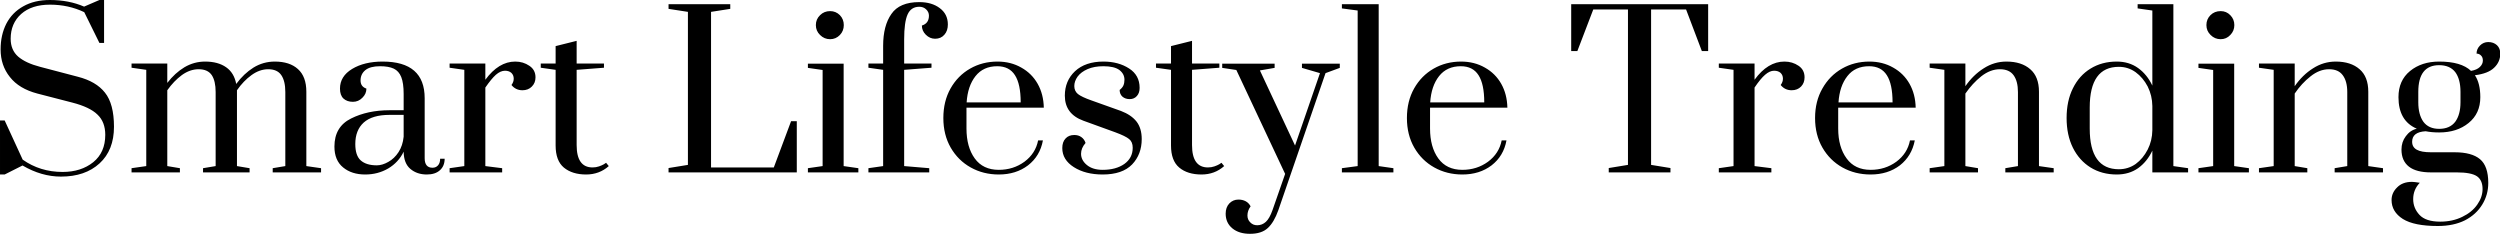 <svg data-v-423bf9ae="" xmlns="http://www.w3.org/2000/svg" viewBox="0 0 641.619 60" class="font"><!----><!----><!----><g data-v-423bf9ae="" id="0ebad055-b415-4f97-87e5-8dfd56e61e59" fill="black" transform="matrix(3.854,0,0,3.854,-3.622,-9.326)"><path d="M5.00 14.18L5.00 14.18Q3.70 14.18 2.44 13.44L2.44 13.44L1.25 14.04L0.94 14.04L0.94 10.44L1.25 10.44L2.45 13.05L2.45 13.05Q3.61 13.87 5.11 13.87L5.11 13.87L5.11 13.87Q6.34 13.87 7.15 13.22L7.15 13.22L7.15 13.22Q7.95 12.57 7.95 11.40L7.95 11.40L7.95 11.40Q7.95 10.54 7.43 10.05L7.43 10.05L7.43 10.05Q6.92 9.55 5.75 9.25L5.75 9.25L3.43 8.65L3.43 8.65Q2.21 8.33 1.60 7.55L1.60 7.55L1.60 7.55Q0.98 6.78 0.98 5.71L0.98 5.71L0.98 5.71Q0.98 4.75 1.36 4.00L1.36 4.00L1.36 4.00Q1.75 3.25 2.49 2.84L2.49 2.84L2.49 2.84Q3.23 2.42 4.26 2.42L4.26 2.42L4.26 2.42Q5.53 2.42 6.54 2.86L6.54 2.86L7.56 2.42L7.87 2.42L7.87 5.28L7.56 5.28L6.55 3.23L6.55 3.23Q5.50 2.73 4.27 2.73L4.27 2.73L4.27 2.73Q3.05 2.73 2.35 3.35L2.35 3.35L2.35 3.35Q1.65 3.98 1.65 5.00L1.65 5.00L1.65 5.00Q1.65 5.75 2.15 6.19L2.15 6.19L2.15 6.19Q2.65 6.62 3.61 6.87L3.61 6.87L6.12 7.53L6.12 7.53Q7.34 7.84 7.93 8.59L7.93 8.59L7.93 8.59Q8.53 9.34 8.53 10.86L8.53 10.86L8.53 10.86Q8.53 12.42 7.57 13.30L7.57 13.30L7.57 13.30Q6.61 14.18 5.00 14.18L5.00 14.18ZM9.70 13.90L9.70 13.62L10.68 13.48L10.68 7.07L9.70 6.93L9.70 6.65L12.08 6.65L12.08 7.94L12.08 7.94Q12.59 7.28 13.22 6.90L13.22 6.90L13.22 6.90Q13.86 6.52 14.60 6.52L14.60 6.52L14.60 6.52Q15.46 6.52 16.00 6.90L16.00 6.90L16.00 6.90Q16.53 7.27 16.67 8.01L16.67 8.01L16.67 8.01Q17.18 7.32 17.82 6.92L17.82 6.92L17.82 6.92Q18.47 6.52 19.24 6.52L19.24 6.52L19.24 6.52Q20.23 6.52 20.78 7.02L20.78 7.02L20.78 7.02Q21.34 7.52 21.34 8.53L21.34 8.53L21.34 13.48L22.32 13.62L22.32 13.90L19.10 13.90L19.10 13.62L19.94 13.48L19.94 8.55L19.94 8.55Q19.94 7.81 19.67 7.42L19.67 7.42L19.67 7.42Q19.40 7.03 18.80 7.03L18.80 7.03L18.80 7.03Q18.23 7.03 17.69 7.42L17.69 7.42L17.69 7.42Q17.15 7.81 16.72 8.43L16.72 8.43L16.72 13.48L17.56 13.62L17.56 13.90L14.46 13.90L14.46 13.62L15.30 13.48L15.30 8.55L15.30 8.55Q15.30 7.81 15.04 7.42L15.04 7.42L15.04 7.42Q14.77 7.03 14.17 7.03L14.17 7.03L14.17 7.03Q13.59 7.03 13.05 7.42L13.05 7.42L13.05 7.42Q12.52 7.81 12.08 8.43L12.08 8.43L12.08 13.48L12.92 13.62L12.92 13.90L9.70 13.90ZM25.26 14.04L25.26 14.04Q24.36 14.04 23.79 13.57L23.79 13.57L23.79 13.57Q23.21 13.10 23.21 12.18L23.21 12.18L23.21 12.18Q23.21 10.86 24.32 10.31L24.32 10.31L24.32 10.31Q25.42 9.76 26.88 9.76L26.88 9.76L27.82 9.76L27.82 8.68L27.82 8.68Q27.82 7.95 27.66 7.55L27.66 7.55L27.66 7.55Q27.50 7.15 27.16 6.99L27.16 6.99L27.16 6.99Q26.82 6.83 26.25 6.83L26.25 6.83L26.25 6.83Q25.59 6.83 25.27 7.09L25.27 7.09L25.27 7.09Q24.95 7.35 24.95 7.78L24.95 7.78L24.95 7.78Q24.95 8.19 25.34 8.32L25.34 8.32L25.34 8.32Q25.34 8.67 25.07 8.93L25.07 8.93L25.07 8.93Q24.81 9.20 24.44 9.20L24.44 9.20L24.44 9.20Q24.05 9.20 23.81 8.98L23.81 8.98L23.81 8.98Q23.58 8.76 23.58 8.32L23.58 8.32L23.58 8.32Q23.58 7.50 24.39 7.01L24.39 7.01L24.39 7.01Q25.20 6.52 26.42 6.52L26.42 6.52L26.42 6.52Q29.22 6.52 29.22 8.96L29.22 8.96L29.22 12.96L29.22 12.96Q29.22 13.27 29.35 13.43L29.35 13.43L29.35 13.43Q29.48 13.59 29.74 13.59L29.74 13.59L29.74 13.59Q29.97 13.59 30.11 13.43L30.11 13.43L30.11 13.43Q30.25 13.27 30.25 12.99L30.25 12.99L30.55 12.99L30.55 12.99Q30.55 13.48 30.23 13.76L30.23 13.76L30.23 13.76Q29.92 14.04 29.36 14.04L29.36 14.04L29.36 14.04Q28.71 14.04 28.27 13.67L28.27 13.67L28.27 13.67Q27.83 13.30 27.82 12.52L27.82 12.52L27.82 12.52Q27.48 13.23 26.79 13.64L26.79 13.64L26.79 13.64Q26.10 14.04 25.26 14.04L25.26 14.04ZM26.03 13.43L26.03 13.43Q26.40 13.43 26.80 13.20L26.80 13.20L26.80 13.20Q27.20 12.98 27.48 12.55L27.48 12.55L27.48 12.55Q27.76 12.12 27.82 11.52L27.82 11.52L27.82 10.07L26.88 10.07L26.88 10.07Q25.73 10.07 25.16 10.58L25.16 10.58L25.16 10.58Q24.60 11.09 24.60 12.01L24.60 12.01L24.60 12.01Q24.60 12.78 24.96 13.10L24.96 13.10L24.96 13.10Q25.33 13.43 26.03 13.43L26.03 13.43ZM30.88 13.90L30.88 13.62L31.86 13.48L31.86 7.07L30.88 6.93L30.88 6.65L33.26 6.65L33.26 7.73L33.26 7.73Q34.15 6.52 35.25 6.52L35.25 6.52L35.25 6.52Q35.78 6.52 36.19 6.80L36.19 6.80L36.19 6.80Q36.60 7.07 36.60 7.57L36.60 7.57L36.60 7.57Q36.60 7.94 36.36 8.18L36.36 8.18L36.36 8.18Q36.12 8.43 35.73 8.43L35.73 8.43L35.73 8.43Q35.28 8.43 35 8.08L35 8.08L35 8.08Q35.15 7.88 35.15 7.66L35.15 7.66L35.15 7.66Q35.15 7.42 34.99 7.27L34.99 7.27L34.99 7.27Q34.83 7.13 34.57 7.13L34.57 7.13L34.57 7.13Q34.27 7.13 33.96 7.40L33.96 7.40L33.96 7.40Q33.66 7.67 33.26 8.25L33.26 8.25L33.26 13.48L34.38 13.62L34.38 13.90L30.88 13.90ZM39.97 14.04L39.97 14.04Q39.05 14.04 38.49 13.58L38.49 13.58L38.49 13.58Q37.94 13.12 37.94 12.11L37.94 12.11L37.94 7.07L36.95 6.93L36.95 6.65L37.94 6.65L37.94 5.49L39.34 5.14L39.34 6.65L41.16 6.65L41.16 6.93L39.34 7.07L39.34 12.08L39.34 12.08Q39.34 13.57 40.40 13.57L40.40 13.57L40.40 13.57Q40.63 13.57 40.83 13.50L40.83 13.50L40.83 13.50Q41.03 13.43 41.15 13.36L41.15 13.36L41.15 13.36Q41.27 13.29 41.30 13.26L41.30 13.26L41.48 13.48L41.48 13.48Q40.85 14.04 39.97 14.04L39.97 14.04ZM54.00 13.90L45.46 13.90L45.46 13.61L46.75 13.40L46.75 3.21L45.46 3.01L45.46 2.70L49.57 2.70L49.57 3.01L48.29 3.21L48.29 13.57L52.47 13.57L53.62 10.49L54.00 10.49L54.00 13.90ZM56.22 5.03L56.22 5.03Q55.83 5.03 55.55 4.75L55.55 4.75L55.55 4.75Q55.27 4.48 55.27 4.09L55.27 4.09L55.27 4.09Q55.27 3.70 55.55 3.43L55.55 3.43L55.55 3.43Q55.82 3.16 56.22 3.16L56.22 3.16L56.22 3.16Q56.60 3.16 56.87 3.43L56.87 3.43L56.87 3.43Q57.13 3.70 57.13 4.09L57.13 4.09L57.13 4.09Q57.13 4.48 56.87 4.75L56.87 4.75L56.87 4.75Q56.60 5.03 56.22 5.03L56.22 5.03ZM58.10 13.90L54.74 13.90L54.74 13.62L55.72 13.48L55.72 7.08L54.74 6.94L54.74 6.66L57.12 6.66L57.12 13.48L58.10 13.62L58.10 13.90ZM58.77 13.90L58.77 13.62L59.75 13.48L59.75 7.07L58.77 6.93L58.77 6.65L59.75 6.65L59.75 5.47L59.75 5.47Q59.75 4.13 60.30 3.35L60.30 3.35L60.30 3.35Q60.84 2.56 62.16 2.56L62.16 2.56L62.16 2.56Q62.99 2.56 63.52 2.96L63.52 2.96L63.52 2.96Q64.06 3.36 64.06 4.05L64.06 4.05L64.06 4.05Q64.06 4.47 63.83 4.73L63.83 4.73L63.83 4.73Q63.60 5.00 63.21 5.00L63.21 5.00L63.21 5.00Q62.86 5.00 62.59 4.73L62.59 4.73L62.59 4.73Q62.33 4.47 62.33 4.12L62.33 4.12L62.33 4.12Q62.80 3.98 62.80 3.46L62.80 3.46L62.80 3.46Q62.80 3.22 62.61 3.04L62.61 3.04L62.61 3.04Q62.43 2.87 62.16 2.87L62.16 2.87L62.16 2.87Q61.61 2.87 61.38 3.38L61.38 3.38L61.38 3.38Q61.15 3.89 61.15 5.04L61.15 5.04L61.15 6.65L62.97 6.65L62.97 6.93L61.15 7.07L61.15 13.48L62.82 13.62L62.82 13.90L58.77 13.90ZM67.45 14.04L67.45 14.04Q66.42 14.04 65.58 13.57L65.58 13.57L65.58 13.57Q64.74 13.10 64.25 12.25L64.25 12.25L64.25 12.25Q63.76 11.40 63.76 10.28L63.76 10.28L63.76 10.28Q63.76 9.16 64.24 8.31L64.24 8.31L64.24 8.31Q64.72 7.46 65.54 6.99L65.54 6.99L65.54 6.99Q66.36 6.52 67.37 6.52L67.37 6.52L67.37 6.52Q68.25 6.52 68.95 6.92L68.95 6.92L68.95 6.92Q69.65 7.31 70.04 8.00L70.04 8.00L70.04 8.00Q70.43 8.69 70.45 9.59L70.45 9.59L65.30 9.59L65.30 10.98L65.30 10.98Q65.30 12.21 65.85 12.97L65.85 12.97L65.85 12.97Q66.40 13.73 67.45 13.73L67.45 13.73L67.45 13.73Q68.42 13.73 69.16 13.19L69.16 13.19L69.16 13.19Q69.90 12.64 70.07 11.77L70.07 11.77L70.39 11.77L70.39 11.77Q70.20 12.81 69.40 13.43L69.40 13.43L69.40 13.43Q68.60 14.04 67.45 14.04L67.45 14.04ZM65.31 9.24L68.91 9.24L68.91 9.24Q68.91 8.02 68.53 7.43L68.53 7.43L68.53 7.43Q68.15 6.83 67.35 6.83L67.35 6.83L67.35 6.83Q66.42 6.83 65.90 7.49L65.90 7.49L65.90 7.49Q65.38 8.15 65.31 9.24L65.31 9.24ZM74.37 14.04L74.37 14.04Q73.22 14.04 72.45 13.55L72.45 13.55L72.45 13.55Q71.68 13.06 71.68 12.28L71.68 12.28L71.68 12.28Q71.68 11.87 71.90 11.64L71.90 11.64L71.90 11.64Q72.11 11.41 72.48 11.41L72.48 11.41L72.48 11.41Q72.76 11.41 72.95 11.55L72.95 11.55L72.95 11.55Q73.15 11.69 73.23 11.94L73.23 11.94L73.23 11.94Q72.93 12.28 72.93 12.66L72.93 12.66L72.93 12.66Q72.93 13.09 73.32 13.41L73.32 13.41L73.32 13.41Q73.71 13.73 74.37 13.73L74.37 13.73L74.37 13.73Q75.25 13.73 75.81 13.34L75.81 13.34L75.81 13.34Q76.37 12.94 76.37 12.26L76.37 12.26L76.37 12.26Q76.37 11.87 76.13 11.68L76.13 11.68L76.13 11.68Q75.89 11.48 75.21 11.23L75.21 11.23L73.09 10.46L73.09 10.46Q71.85 10.01 71.85 8.79L71.85 8.79L71.85 8.79Q71.85 7.80 72.53 7.16L72.53 7.16L72.53 7.16Q73.22 6.52 74.42 6.52L74.42 6.52L74.42 6.52Q75.42 6.52 76.13 6.98L76.13 6.98L76.13 6.98Q76.83 7.43 76.83 8.27L76.83 8.27L76.83 8.27Q76.83 8.61 76.65 8.81L76.65 8.81L76.65 8.81Q76.47 9.02 76.17 9.02L76.17 9.02L76.17 9.02Q75.88 9.02 75.69 8.86L75.69 8.86L75.69 8.86Q75.50 8.69 75.50 8.41L75.50 8.41L75.50 8.41Q75.68 8.27 75.75 8.11L75.75 8.11L75.75 8.11Q75.82 7.95 75.82 7.73L75.82 7.73L75.82 7.73Q75.82 7.34 75.48 7.08L75.48 7.08L75.48 7.08Q75.14 6.83 74.42 6.83L74.42 6.83L74.42 6.83Q73.81 6.83 73.37 7.02L73.37 7.02L73.37 7.02Q72.93 7.21 72.70 7.52L72.70 7.52L72.70 7.52Q72.48 7.83 72.48 8.15L72.48 8.15L72.48 8.15Q72.48 8.48 72.72 8.68L72.72 8.68L72.72 8.68Q72.97 8.88 73.63 9.11L73.63 9.11L75.59 9.81L75.59 9.81Q76.27 10.07 76.62 10.51L76.62 10.51L76.62 10.51Q76.97 10.96 76.97 11.68L76.97 11.68L76.97 11.68Q76.97 12.70 76.33 13.37L76.33 13.37L76.33 13.37Q75.68 14.04 74.37 14.04L74.37 14.04ZM80.95 14.04L80.95 14.04Q80.02 14.04 79.47 13.58L79.47 13.58L79.47 13.58Q78.92 13.12 78.92 12.11L78.92 12.11L78.92 7.07L77.92 6.93L77.92 6.65L78.92 6.65L78.92 5.49L80.32 5.14L80.32 6.65L82.14 6.65L82.14 6.93L80.32 7.07L80.32 12.08L80.32 12.08Q80.32 13.57 81.38 13.57L81.38 13.57L81.38 13.57Q81.61 13.57 81.81 13.50L81.81 13.50L81.81 13.50Q82.01 13.43 82.13 13.36L82.13 13.36L82.13 13.36Q82.25 13.29 82.28 13.26L82.28 13.26L82.46 13.48L82.46 13.48Q81.83 14.04 80.95 14.04L80.95 14.04ZM84.18 17.99L84.18 17.99Q83.45 17.99 83.01 17.63L83.01 17.63L83.01 17.63Q82.56 17.26 82.56 16.65L82.56 16.65L82.56 16.65Q82.56 16.23 82.80 15.97L82.80 15.97L82.80 15.97Q83.05 15.71 83.41 15.71L83.41 15.71L83.41 15.71Q83.68 15.71 83.89 15.82L83.89 15.82L83.89 15.82Q84.10 15.93 84.22 16.16L84.22 16.16L84.22 16.16Q84.01 16.45 84.01 16.77L84.01 16.77L84.01 16.77Q84.01 17.05 84.20 17.23L84.20 17.23L84.20 17.23Q84.38 17.42 84.66 17.42L84.66 17.42L84.66 17.42Q84.99 17.42 85.24 17.19L85.24 17.19L85.24 17.19Q85.48 16.97 85.68 16.41L85.68 16.41L86.52 14.00L83.27 7.08L82.33 6.94L82.33 6.66L85.82 6.66L85.82 6.94L84.84 7.11L87.18 12.11L88.84 7.29L87.64 6.94L87.64 6.66L90.16 6.66L90.16 6.94L89.21 7.29L86.07 16.41L86.07 16.41Q85.78 17.23 85.36 17.61L85.36 17.61L85.36 17.61Q84.95 17.99 84.18 17.99L84.18 17.99ZM93.73 13.90L90.30 13.90L90.30 13.62L91.35 13.48L91.35 3.12L90.30 2.98L90.30 2.70L92.75 2.70L92.75 13.48L93.73 13.62L93.73 13.90ZM98.32 14.04L98.32 14.04Q97.29 14.04 96.45 13.57L96.45 13.57L96.45 13.57Q95.61 13.10 95.12 12.25L95.12 12.25L95.12 12.25Q94.63 11.40 94.63 10.28L94.63 10.28L94.63 10.28Q94.63 9.16 95.11 8.31L95.11 8.31L95.11 8.31Q95.59 7.46 96.41 6.99L96.41 6.99L96.41 6.99Q97.23 6.52 98.24 6.52L98.24 6.52L98.24 6.52Q99.12 6.52 99.82 6.92L99.82 6.92L99.82 6.92Q100.52 7.31 100.91 8.00L100.91 8.00L100.91 8.00Q101.30 8.69 101.32 9.59L101.32 9.59L96.17 9.59L96.17 10.98L96.17 10.98Q96.17 12.21 96.72 12.97L96.72 12.97L96.72 12.97Q97.27 13.73 98.32 13.73L98.32 13.73L98.32 13.73Q99.29 13.73 100.03 13.19L100.03 13.19L100.03 13.19Q100.77 12.64 100.94 11.77L100.94 11.77L101.26 11.77L101.26 11.77Q101.07 12.81 100.27 13.43L100.27 13.43L100.27 13.43Q99.47 14.04 98.32 14.04L98.32 14.04ZM96.18 9.24L99.78 9.24L99.78 9.24Q99.78 8.02 99.40 7.43L99.40 7.43L99.40 7.43Q99.02 6.83 98.22 6.83L98.22 6.83L98.22 6.83Q97.29 6.83 96.77 7.49L96.77 7.49L96.77 7.49Q96.25 8.15 96.18 9.24L96.18 9.24ZM112.18 13.90L108.07 13.90L108.07 13.61L109.35 13.40L109.35 3.05L107.04 3.05L105.98 5.82L105.57 5.82L105.57 2.70L114.69 2.70L114.69 5.82L114.27 5.82L113.22 3.05L110.89 3.05L110.89 13.40L112.18 13.61L112.18 13.90ZM115.40 13.90L115.40 13.62L116.38 13.48L116.38 7.07L115.40 6.93L115.40 6.65L117.78 6.65L117.78 7.73L117.78 7.73Q118.66 6.52 119.77 6.52L119.77 6.52L119.77 6.52Q120.30 6.52 120.71 6.80L120.71 6.80L120.71 6.80Q121.11 7.07 121.11 7.57L121.11 7.57L121.11 7.57Q121.11 7.94 120.88 8.18L120.88 8.18L120.88 8.18Q120.64 8.43 120.25 8.43L120.25 8.43L120.25 8.43Q119.80 8.43 119.52 8.08L119.52 8.08L119.52 8.08Q119.67 7.88 119.67 7.66L119.67 7.66L119.67 7.66Q119.67 7.42 119.51 7.27L119.51 7.27L119.51 7.27Q119.35 7.13 119.08 7.13L119.08 7.13L119.08 7.13Q118.79 7.13 118.48 7.40L118.48 7.40L118.48 7.40Q118.17 7.67 117.78 8.25L117.78 8.25L117.78 13.48L118.90 13.62L118.90 13.90L115.40 13.90ZM125.51 14.04L125.51 14.04Q124.47 14.04 123.63 13.57L123.63 13.57L123.63 13.57Q122.79 13.10 122.30 12.25L122.30 12.25L122.30 12.25Q121.81 11.40 121.81 10.28L121.81 10.28L121.81 10.28Q121.81 9.16 122.30 8.31L122.30 8.31L122.30 8.31Q122.78 7.46 123.60 6.99L123.60 6.99L123.60 6.99Q124.42 6.52 125.43 6.52L125.43 6.52L125.43 6.52Q126.31 6.52 127.01 6.92L127.01 6.92L127.01 6.92Q127.71 7.31 128.10 8.00L128.10 8.00L128.10 8.00Q128.49 8.69 128.51 9.59L128.51 9.59L123.35 9.59L123.35 10.98L123.35 10.98Q123.35 12.21 123.91 12.97L123.91 12.97L123.91 12.97Q124.46 13.73 125.51 13.73L125.51 13.73L125.51 13.73Q126.48 13.73 127.22 13.19L127.22 13.19L127.22 13.19Q127.96 12.64 128.13 11.77L128.13 11.77L128.45 11.77L128.45 11.77Q128.25 12.81 127.46 13.43L127.46 13.43L127.46 13.43Q126.66 14.04 125.51 14.04L125.51 14.04ZM123.37 9.24L126.97 9.24L126.97 9.24Q126.97 8.02 126.59 7.43L126.59 7.43L126.59 7.43Q126.21 6.83 125.41 6.83L125.41 6.83L125.41 6.83Q124.47 6.83 123.96 7.49L123.96 7.49L123.96 7.49Q123.44 8.15 123.37 9.24L123.37 9.24ZM129.44 13.90L129.44 13.62L130.42 13.48L130.42 7.07L129.44 6.93L129.44 6.65L131.82 6.65L131.82 8.16L131.82 8.16Q132.34 7.41 133.04 6.97L133.04 6.97L133.04 6.97Q133.74 6.52 134.55 6.52L134.55 6.52L134.55 6.52Q135.56 6.52 136.14 7.03L136.14 7.03L136.14 7.03Q136.72 7.53 136.72 8.53L136.72 8.53L136.72 13.48L137.70 13.62L137.70 13.90L134.48 13.90L134.48 13.62L135.32 13.48L135.32 8.55L135.32 8.55Q135.32 7.83 135.03 7.43L135.03 7.43L135.03 7.43Q134.74 7.03 134.12 7.03L134.12 7.03L134.12 7.03Q133.48 7.03 132.88 7.50L132.88 7.50L132.88 7.50Q132.29 7.97 131.82 8.65L131.82 8.65L131.82 13.48L132.66 13.62L132.66 13.90L129.44 13.90ZM141.90 14.04L141.90 14.04Q140.91 14.04 140.15 13.57L140.15 13.57L140.15 13.57Q139.40 13.10 138.98 12.26L138.98 12.26L138.98 12.26Q138.56 11.41 138.56 10.28L138.56 10.28L138.56 10.28Q138.56 9.14 138.98 8.30L138.98 8.30L138.98 8.30Q139.40 7.45 140.15 6.99L140.15 6.99L140.15 6.99Q140.91 6.52 141.90 6.52L141.90 6.52L141.90 6.52Q142.72 6.52 143.32 6.95L143.32 6.95L143.32 6.95Q143.92 7.38 144.27 8.12L144.27 8.12L144.27 3.12L143.29 2.98L143.29 2.70L145.67 2.70L145.67 13.48L146.65 13.62L146.65 13.90L144.27 13.90L144.27 12.45L144.27 12.45Q143.92 13.19 143.32 13.62L143.32 13.62L143.32 13.62Q142.72 14.04 141.90 14.04L141.90 14.04ZM142.04 13.69L142.04 13.69Q142.66 13.69 143.16 13.34L143.16 13.34L143.16 13.34Q143.65 12.98 143.96 12.38L143.96 12.38L143.96 12.38Q144.26 11.79 144.27 11.09L144.27 11.09L144.27 9.48L144.27 9.48Q144.26 8.78 143.96 8.18L143.96 8.18L143.96 8.18Q143.65 7.59 143.16 7.23L143.16 7.23L143.16 7.23Q142.66 6.87 142.04 6.87L142.04 6.87L142.04 6.87Q140.10 6.87 140.10 9.58L140.10 9.58L140.10 10.98L140.10 10.98Q140.10 13.69 142.04 13.69L142.04 13.69ZM148.82 5.03L148.82 5.03Q148.43 5.03 148.15 4.75L148.15 4.75L148.15 4.75Q147.87 4.48 147.87 4.09L147.87 4.09L147.87 4.09Q147.87 3.70 148.14 3.43L148.14 3.43L148.14 3.43Q148.41 3.16 148.82 3.16L148.82 3.16L148.82 3.16Q149.20 3.16 149.46 3.43L149.46 3.43L149.46 3.43Q149.73 3.70 149.73 4.09L149.73 4.09L149.73 4.09Q149.73 4.48 149.46 4.75L149.46 4.75L149.46 4.75Q149.20 5.03 148.82 5.03L148.82 5.03ZM150.70 13.90L147.34 13.90L147.34 13.62L148.32 13.48L148.32 7.08L147.34 6.94L147.34 6.66L149.72 6.66L149.72 13.48L150.70 13.62L150.70 13.90ZM151.37 13.90L151.37 13.62L152.35 13.48L152.35 7.07L151.37 6.93L151.37 6.65L153.75 6.65L153.75 8.16L153.75 8.16Q154.27 7.41 154.97 6.97L154.97 6.97L154.97 6.97Q155.67 6.52 156.48 6.52L156.48 6.52L156.48 6.52Q157.49 6.52 158.07 7.03L158.07 7.03L158.07 7.03Q158.65 7.53 158.65 8.53L158.65 8.53L158.65 13.48L159.63 13.62L159.63 13.90L156.41 13.90L156.41 13.62L157.25 13.48L157.25 8.55L157.25 8.55Q157.25 7.83 156.95 7.43L156.95 7.43L156.95 7.43Q156.66 7.03 156.04 7.03L156.04 7.03L156.04 7.03Q155.40 7.03 154.81 7.50L154.81 7.50L154.81 7.50Q154.21 7.97 153.75 8.65L153.75 8.65L153.75 13.48L154.59 13.62L154.59 13.90L151.37 13.90ZM167.44 5.99L167.44 5.99Q167.44 6.54 167.03 6.93L167.03 6.93L167.03 6.93Q166.63 7.32 165.75 7.43L165.75 7.43L165.75 7.43Q166.11 7.97 166.11 8.89L166.11 8.89L166.11 8.89Q166.11 9.98 165.33 10.61L165.33 10.61L165.33 10.61Q164.56 11.24 163.37 11.24L163.37 11.24L163.37 11.24Q162.88 11.24 162.47 11.16L162.47 11.16L162.47 11.16Q161.57 11.21 161.57 11.86L161.57 11.86L161.57 11.86Q161.57 12.22 161.88 12.39L161.88 12.39L161.88 12.39Q162.18 12.56 162.83 12.56L162.83 12.56L164.40 12.56L164.40 12.56Q165.54 12.56 166.09 13.02L166.09 13.02L166.09 13.02Q166.64 13.48 166.64 14.60L166.64 14.60L166.64 14.60Q166.64 15.39 166.24 16.04L166.24 16.04L166.24 16.04Q165.84 16.70 165.09 17.09L165.09 17.09L165.09 17.09Q164.33 17.47 163.28 17.47L163.28 17.47L163.28 17.47Q161.70 17.47 160.95 17.00L160.95 17.00L160.95 17.00Q160.20 16.52 160.20 15.74L160.20 15.74L160.20 15.74Q160.20 15.26 160.57 14.90L160.57 14.90L160.57 14.90Q160.93 14.53 161.56 14.53L161.56 14.53L161.56 14.53Q161.69 14.53 162.08 14.59L162.08 14.59L162.08 14.59Q161.64 15.05 161.64 15.68L161.64 15.68L161.64 15.68Q161.64 16.28 162.06 16.73L162.06 16.73L162.06 16.73Q162.48 17.18 163.44 17.18L163.44 17.18L163.44 17.18Q164.26 17.18 164.91 16.86L164.91 16.86L164.91 16.86Q165.56 16.55 165.91 16.04L165.91 16.04L165.91 16.04Q166.26 15.54 166.26 15.01L166.26 15.01L166.26 15.01Q166.26 14.42 165.89 14.16L165.89 14.16L165.89 14.16Q165.51 13.90 164.54 13.90L164.54 13.90L162.83 13.90L162.83 13.90Q161.85 13.90 161.36 13.52L161.36 13.52L161.36 13.52Q160.86 13.13 160.86 12.38L160.86 12.38L160.86 12.38Q160.86 11.87 161.15 11.49L161.15 11.49L161.15 11.49Q161.43 11.10 161.88 10.99L161.88 10.99L161.88 10.99Q160.66 10.47 160.66 8.89L160.66 8.89L160.66 8.89Q160.66 7.78 161.43 7.15L161.43 7.15L161.43 7.15Q162.20 6.52 163.37 6.52L163.37 6.52L163.37 6.52Q164.84 6.52 165.49 7.14L165.49 7.14L165.49 7.14Q165.89 7.07 166.08 6.88L166.08 6.88L166.08 6.88Q166.28 6.69 166.28 6.45L166.28 6.45L166.28 6.45Q166.28 6.23 166.15 6.11L166.15 6.11L166.15 6.11Q166.03 5.99 165.86 5.99L165.86 5.99L165.86 5.99Q165.86 5.68 166.09 5.45L166.09 5.45L166.09 5.45Q166.32 5.22 166.64 5.22L166.64 5.22L166.64 5.22Q166.99 5.22 167.22 5.43L167.22 5.43L167.22 5.43Q167.44 5.64 167.44 5.99L167.44 5.99ZM164.79 9.23L164.79 8.54L164.79 8.54Q164.79 7.69 164.44 7.22L164.44 7.22L164.44 7.22Q164.08 6.76 163.37 6.76L163.37 6.76L163.37 6.76Q161.98 6.76 161.98 8.54L161.98 8.54L161.98 9.23L161.98 9.23Q161.98 10.05 162.32 10.53L162.32 10.53L162.32 10.53Q162.67 11.00 163.37 11.00L163.37 11.00L163.37 11.00Q164.08 11.00 164.44 10.53L164.44 10.53L164.44 10.53Q164.79 10.05 164.79 9.23L164.79 9.23Z"></path></g><!----><!----></svg>